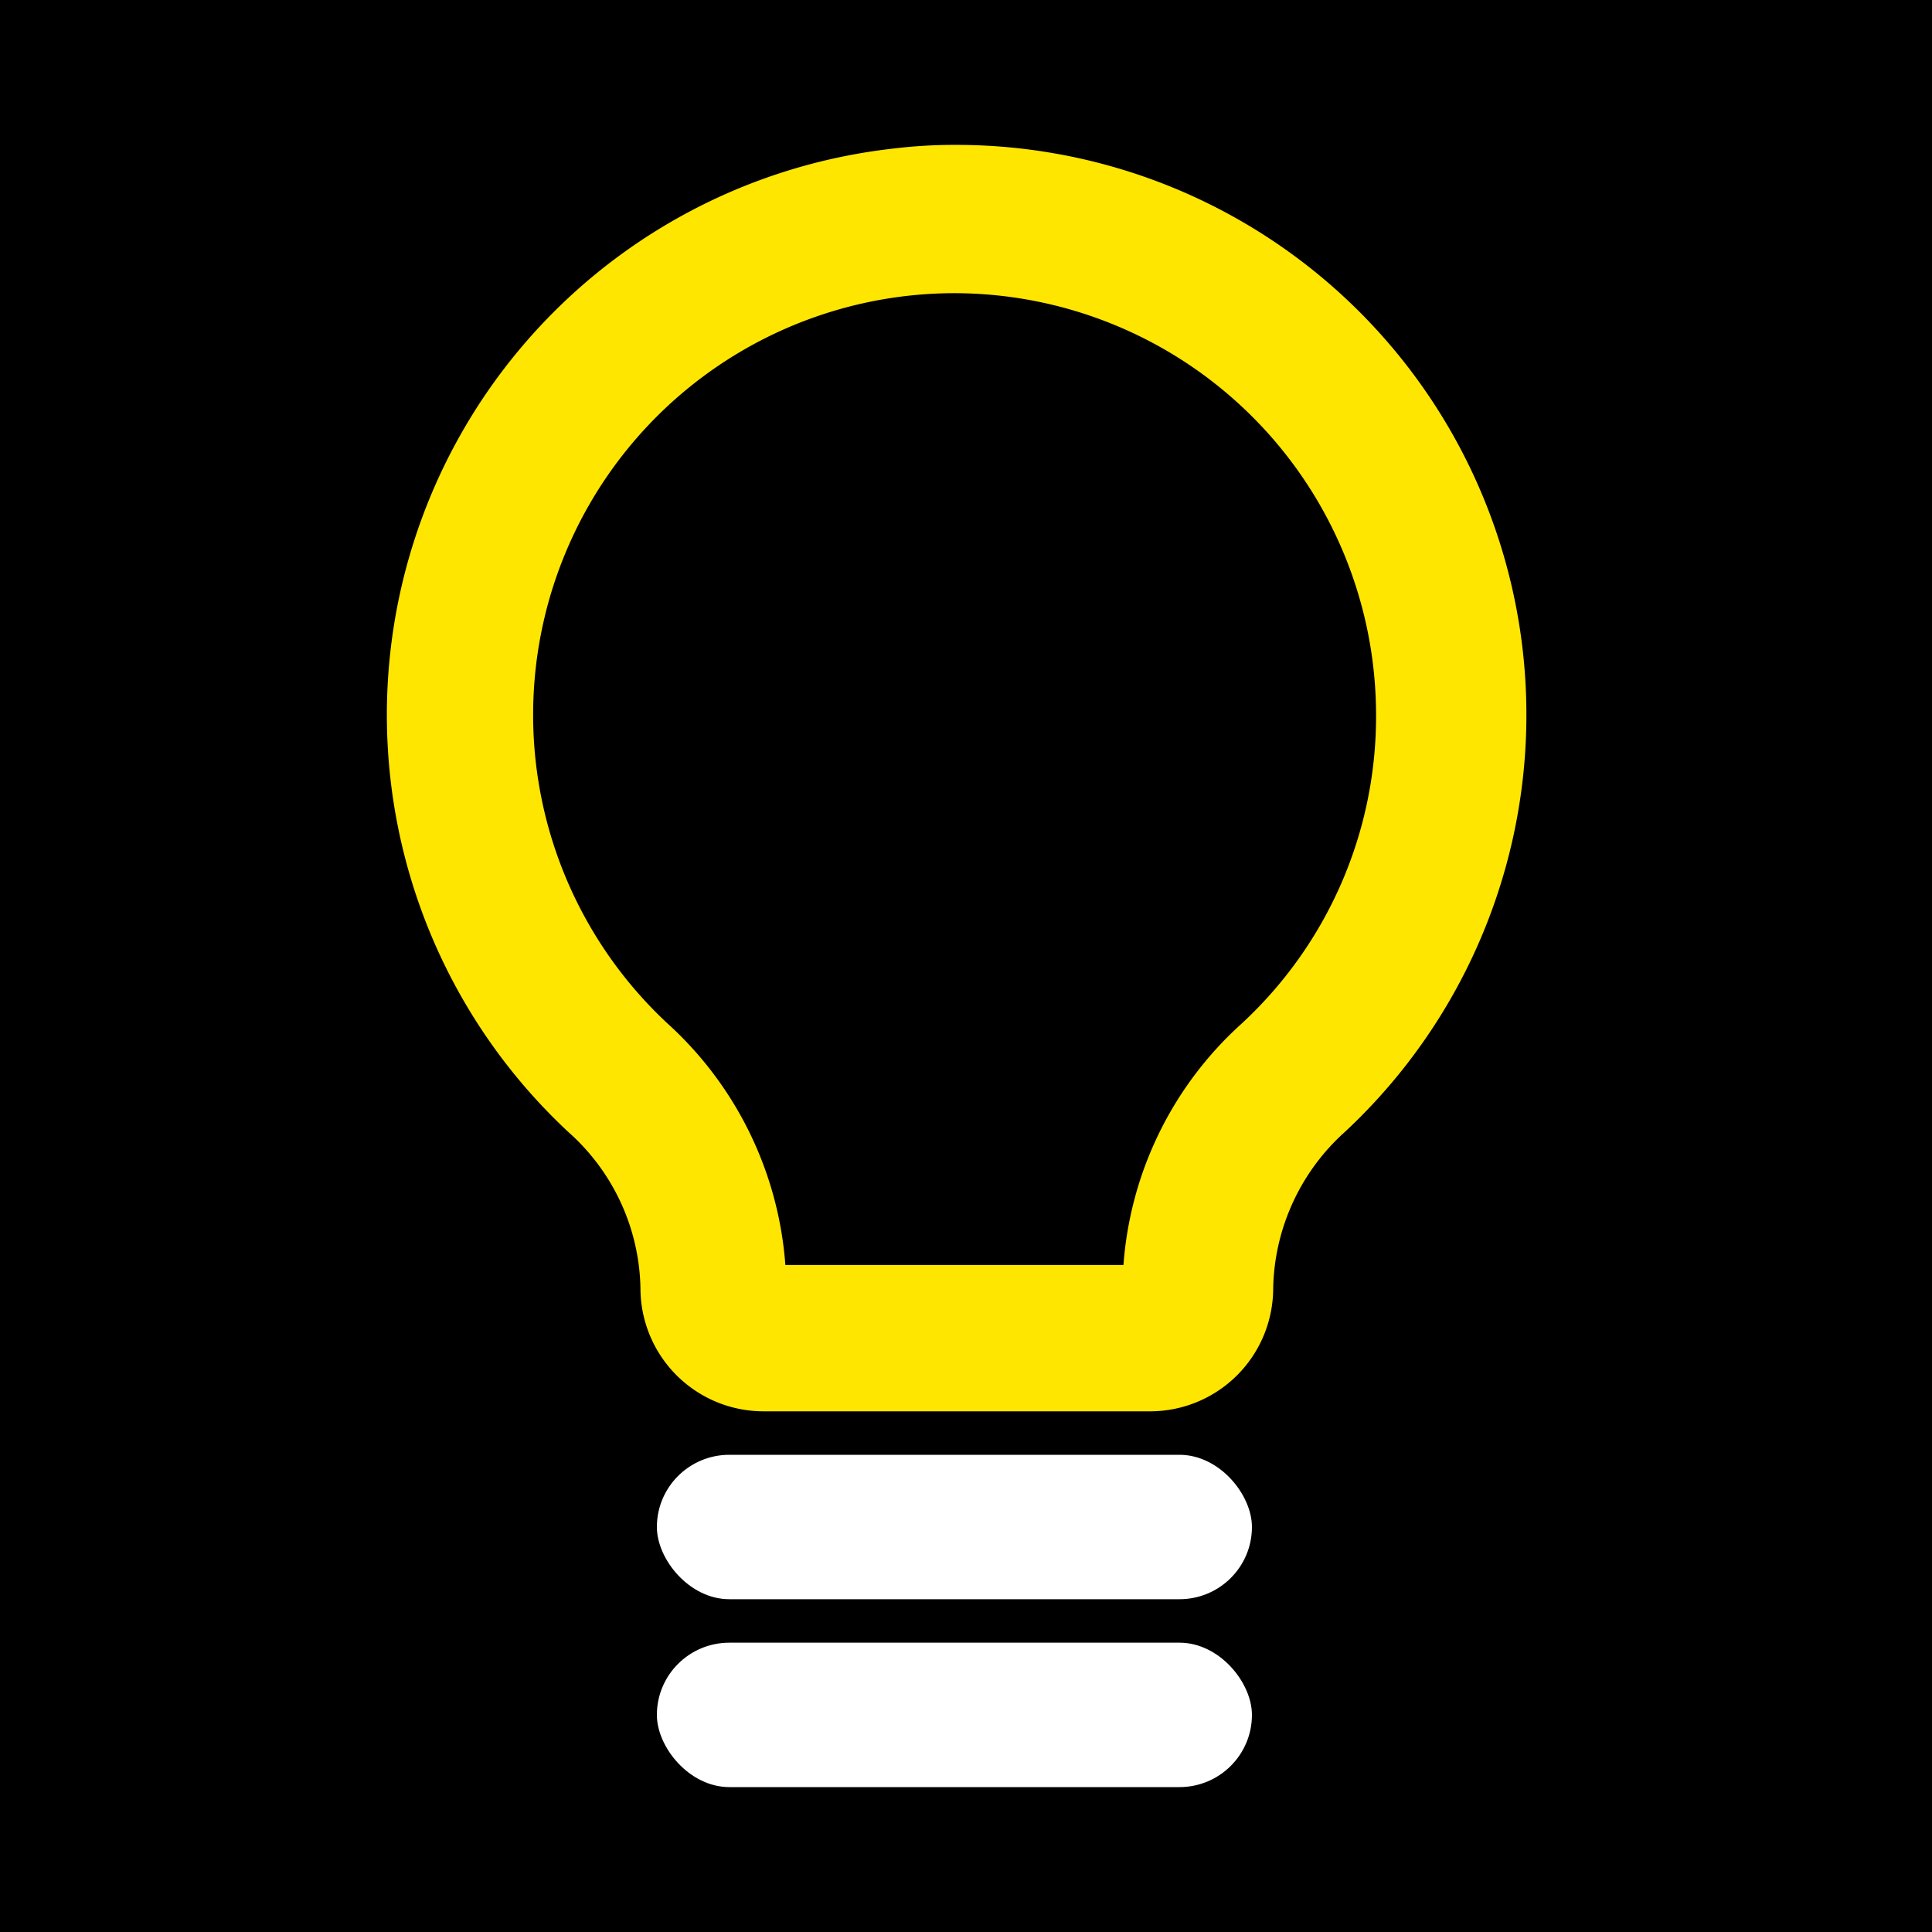 <svg id="Layer_1" data-name="Layer 1" xmlns="http://www.w3.org/2000/svg" width="40" height="40" viewBox="0 0 40 40"><rect width="40" height="40"/><rect x="13.6" y="30.12" width="12.32" height="2.99" rx="1.5" style="fill:#fff"/><path d="M19.76,6.07a8.74,8.74,0,0,1,8.73,8.73,8.66,8.66,0,0,1-2.78,6.39,7.46,7.46,0,0,0-2.45,5h-7a7.49,7.49,0,0,0-2.44-5,8.73,8.73,0,0,1,6-15.12m0-3.07a10.44,10.44,0,0,0-1.36.08,11.8,11.8,0,0,0-6.69,20.36,4.43,4.43,0,0,1,1.49,3.23h0a2.55,2.55,0,0,0,2.55,2.55h8a2.55,2.55,0,0,0,2.55-2.55,4.47,4.47,0,0,1,1.49-3.24A11.8,11.8,0,0,0,19.76,3Z" transform="translate(0)" style="fill:#ffe600"/><rect x="13.6" y="34.01" width="12.32" height="2.99" rx="1.5" style="fill:#fff"/></svg>
